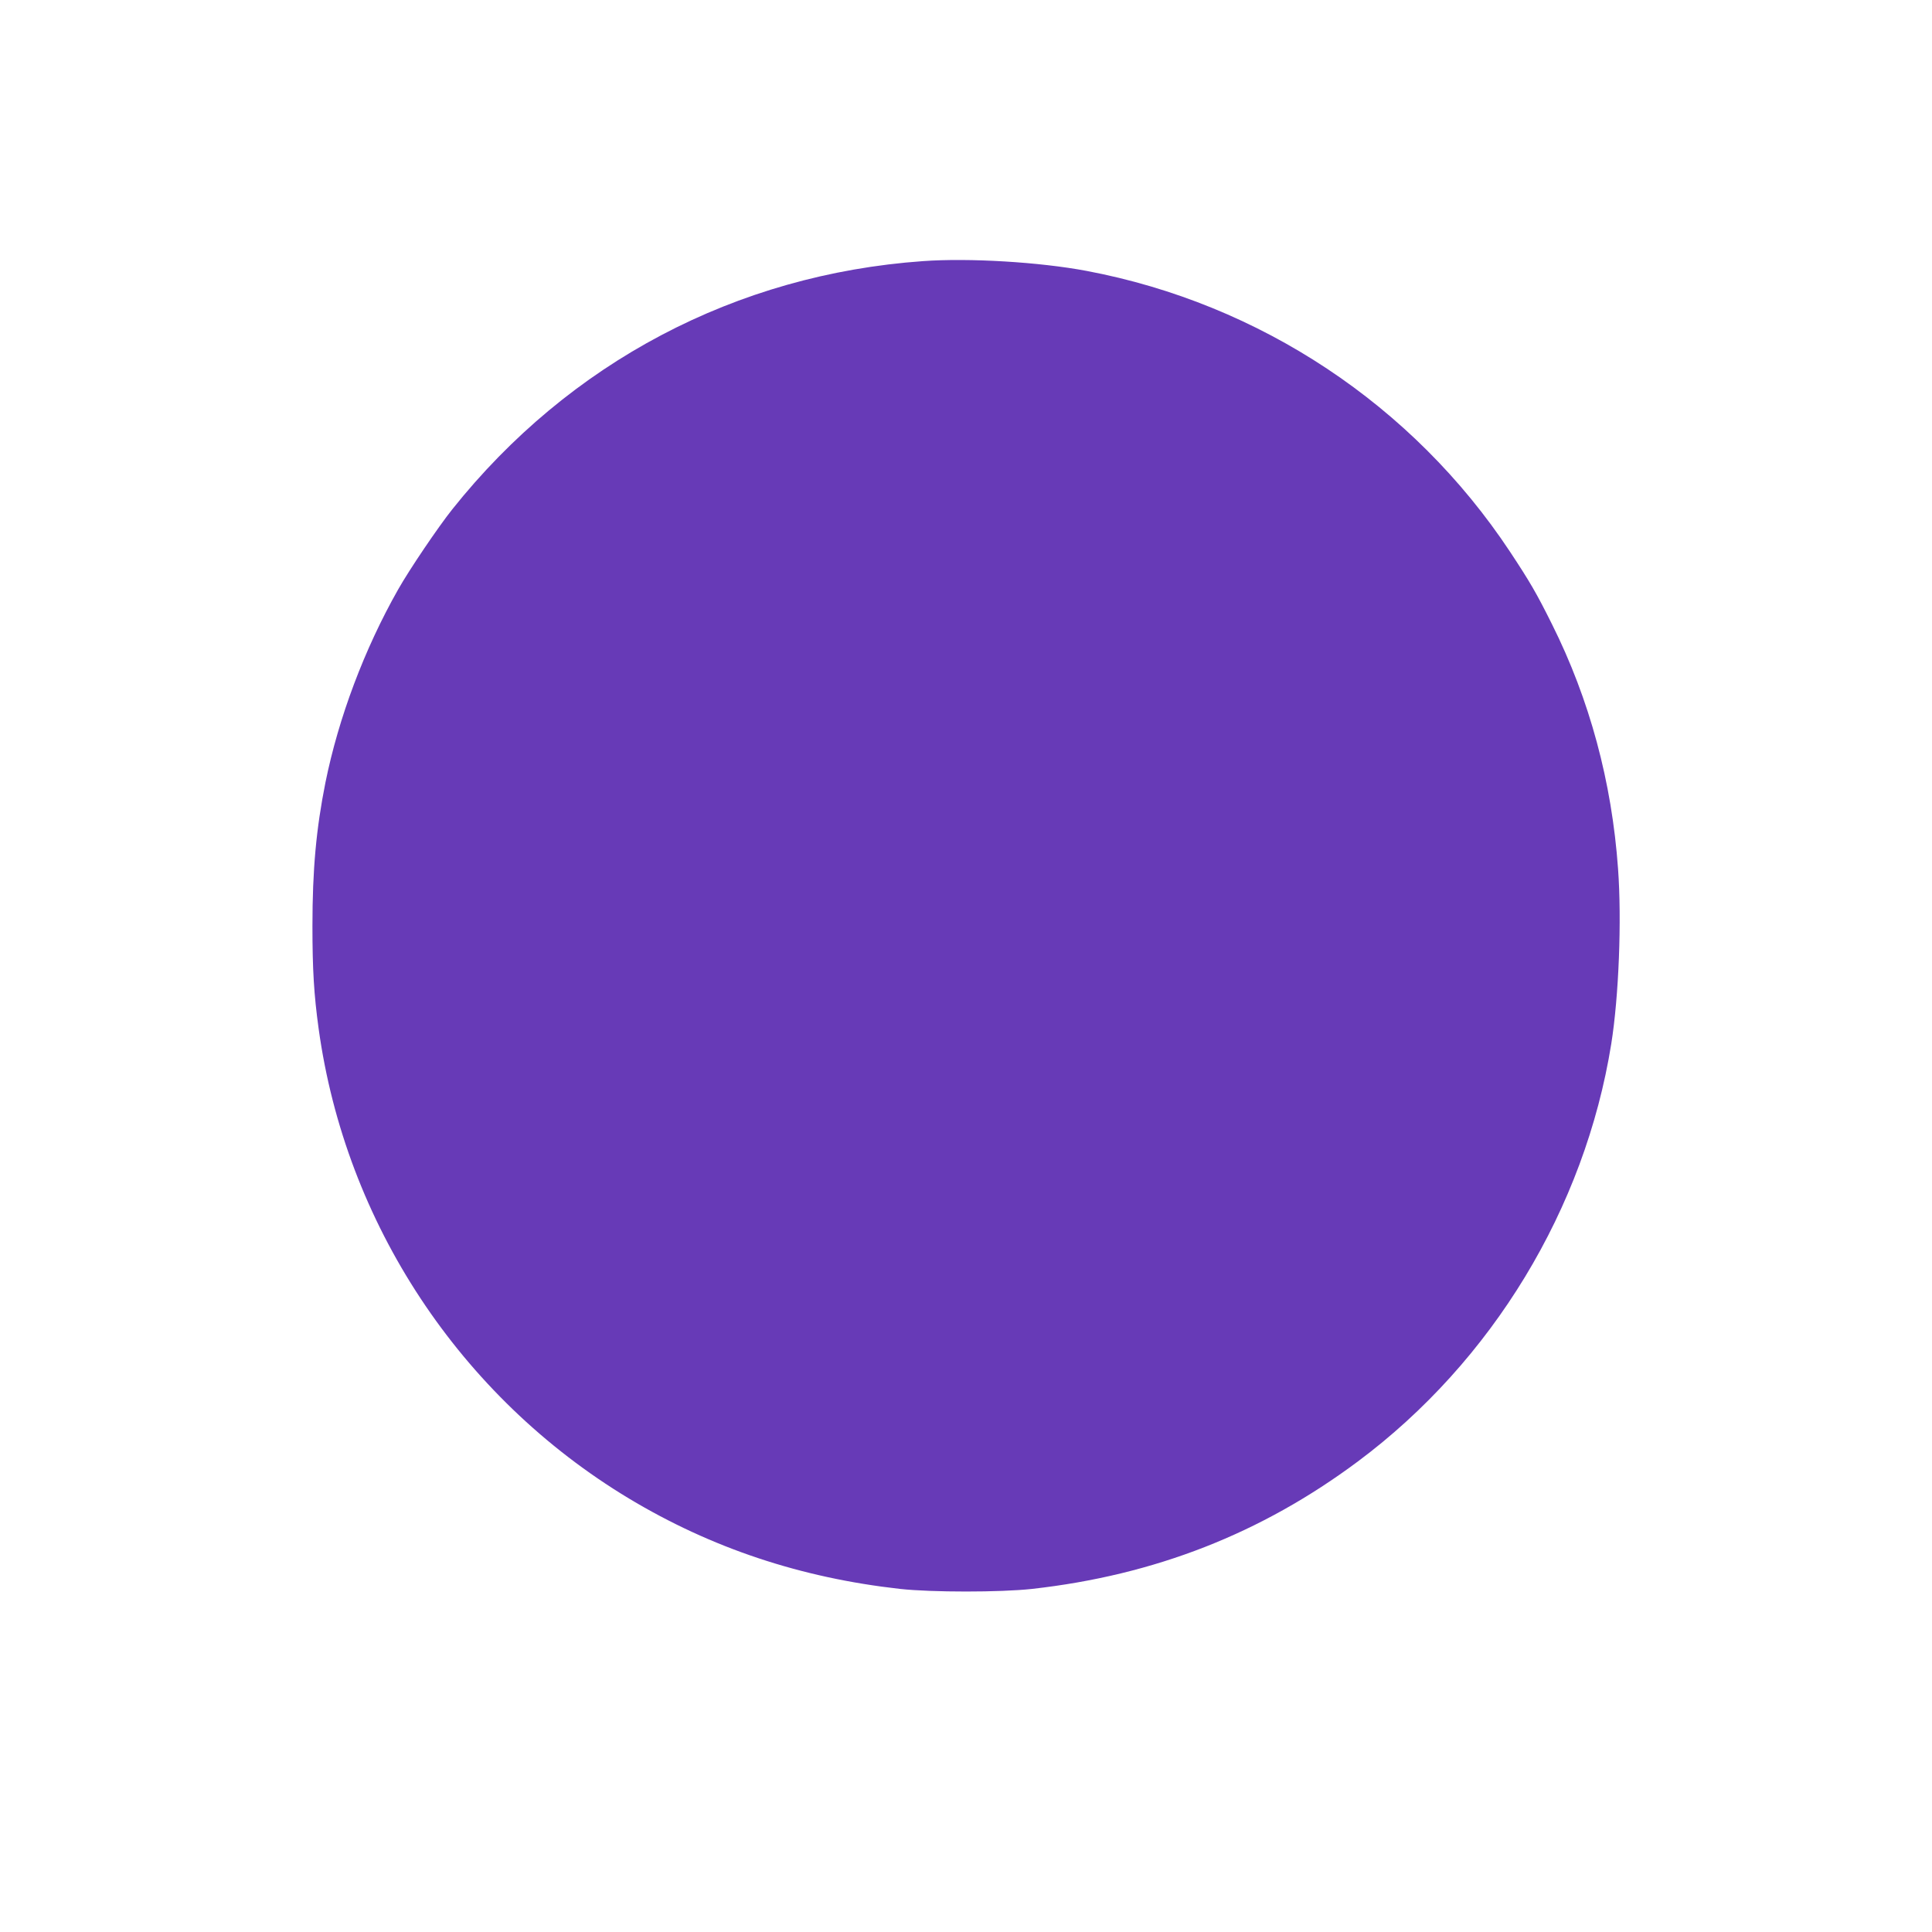 <?xml version="1.0" standalone="no"?>
<!DOCTYPE svg PUBLIC "-//W3C//DTD SVG 20010904//EN"
 "http://www.w3.org/TR/2001/REC-SVG-20010904/DTD/svg10.dtd">
<svg version="1.0" xmlns="http://www.w3.org/2000/svg"
 width="1280pt" height="1280pt" viewBox="0 0 1280 1280"
 preserveAspectRatio="xMidYMid meet">
<g transform="translate(0,1280) scale(0.1,-0.1)"
fill="#673ab7" stroke="none">
<path d="M6115 11070 c-1239 -88 -2343 -671 -3119 -1645 -94 -118 -284 -399
-358 -530 -224 -395 -395 -850 -482 -1280 -61 -305 -86 -576 -86 -950 0 -289
10 -455 41 -680 178 -1289 937 -2439 2056 -3113 546 -328 1136 -525 1796 -599
210 -23 664 -23 874 0 813 91 1519 367 2160 845 889 663 1503 1675 1678 2766
50 313 70 819 45 1160 -41 575 -188 1121 -438 1621 -102 205 -147 282 -278
480 -643 971 -1656 1643 -2804 1860 -313 59 -780 87 -1085 65z"/>
</g>
</svg>
